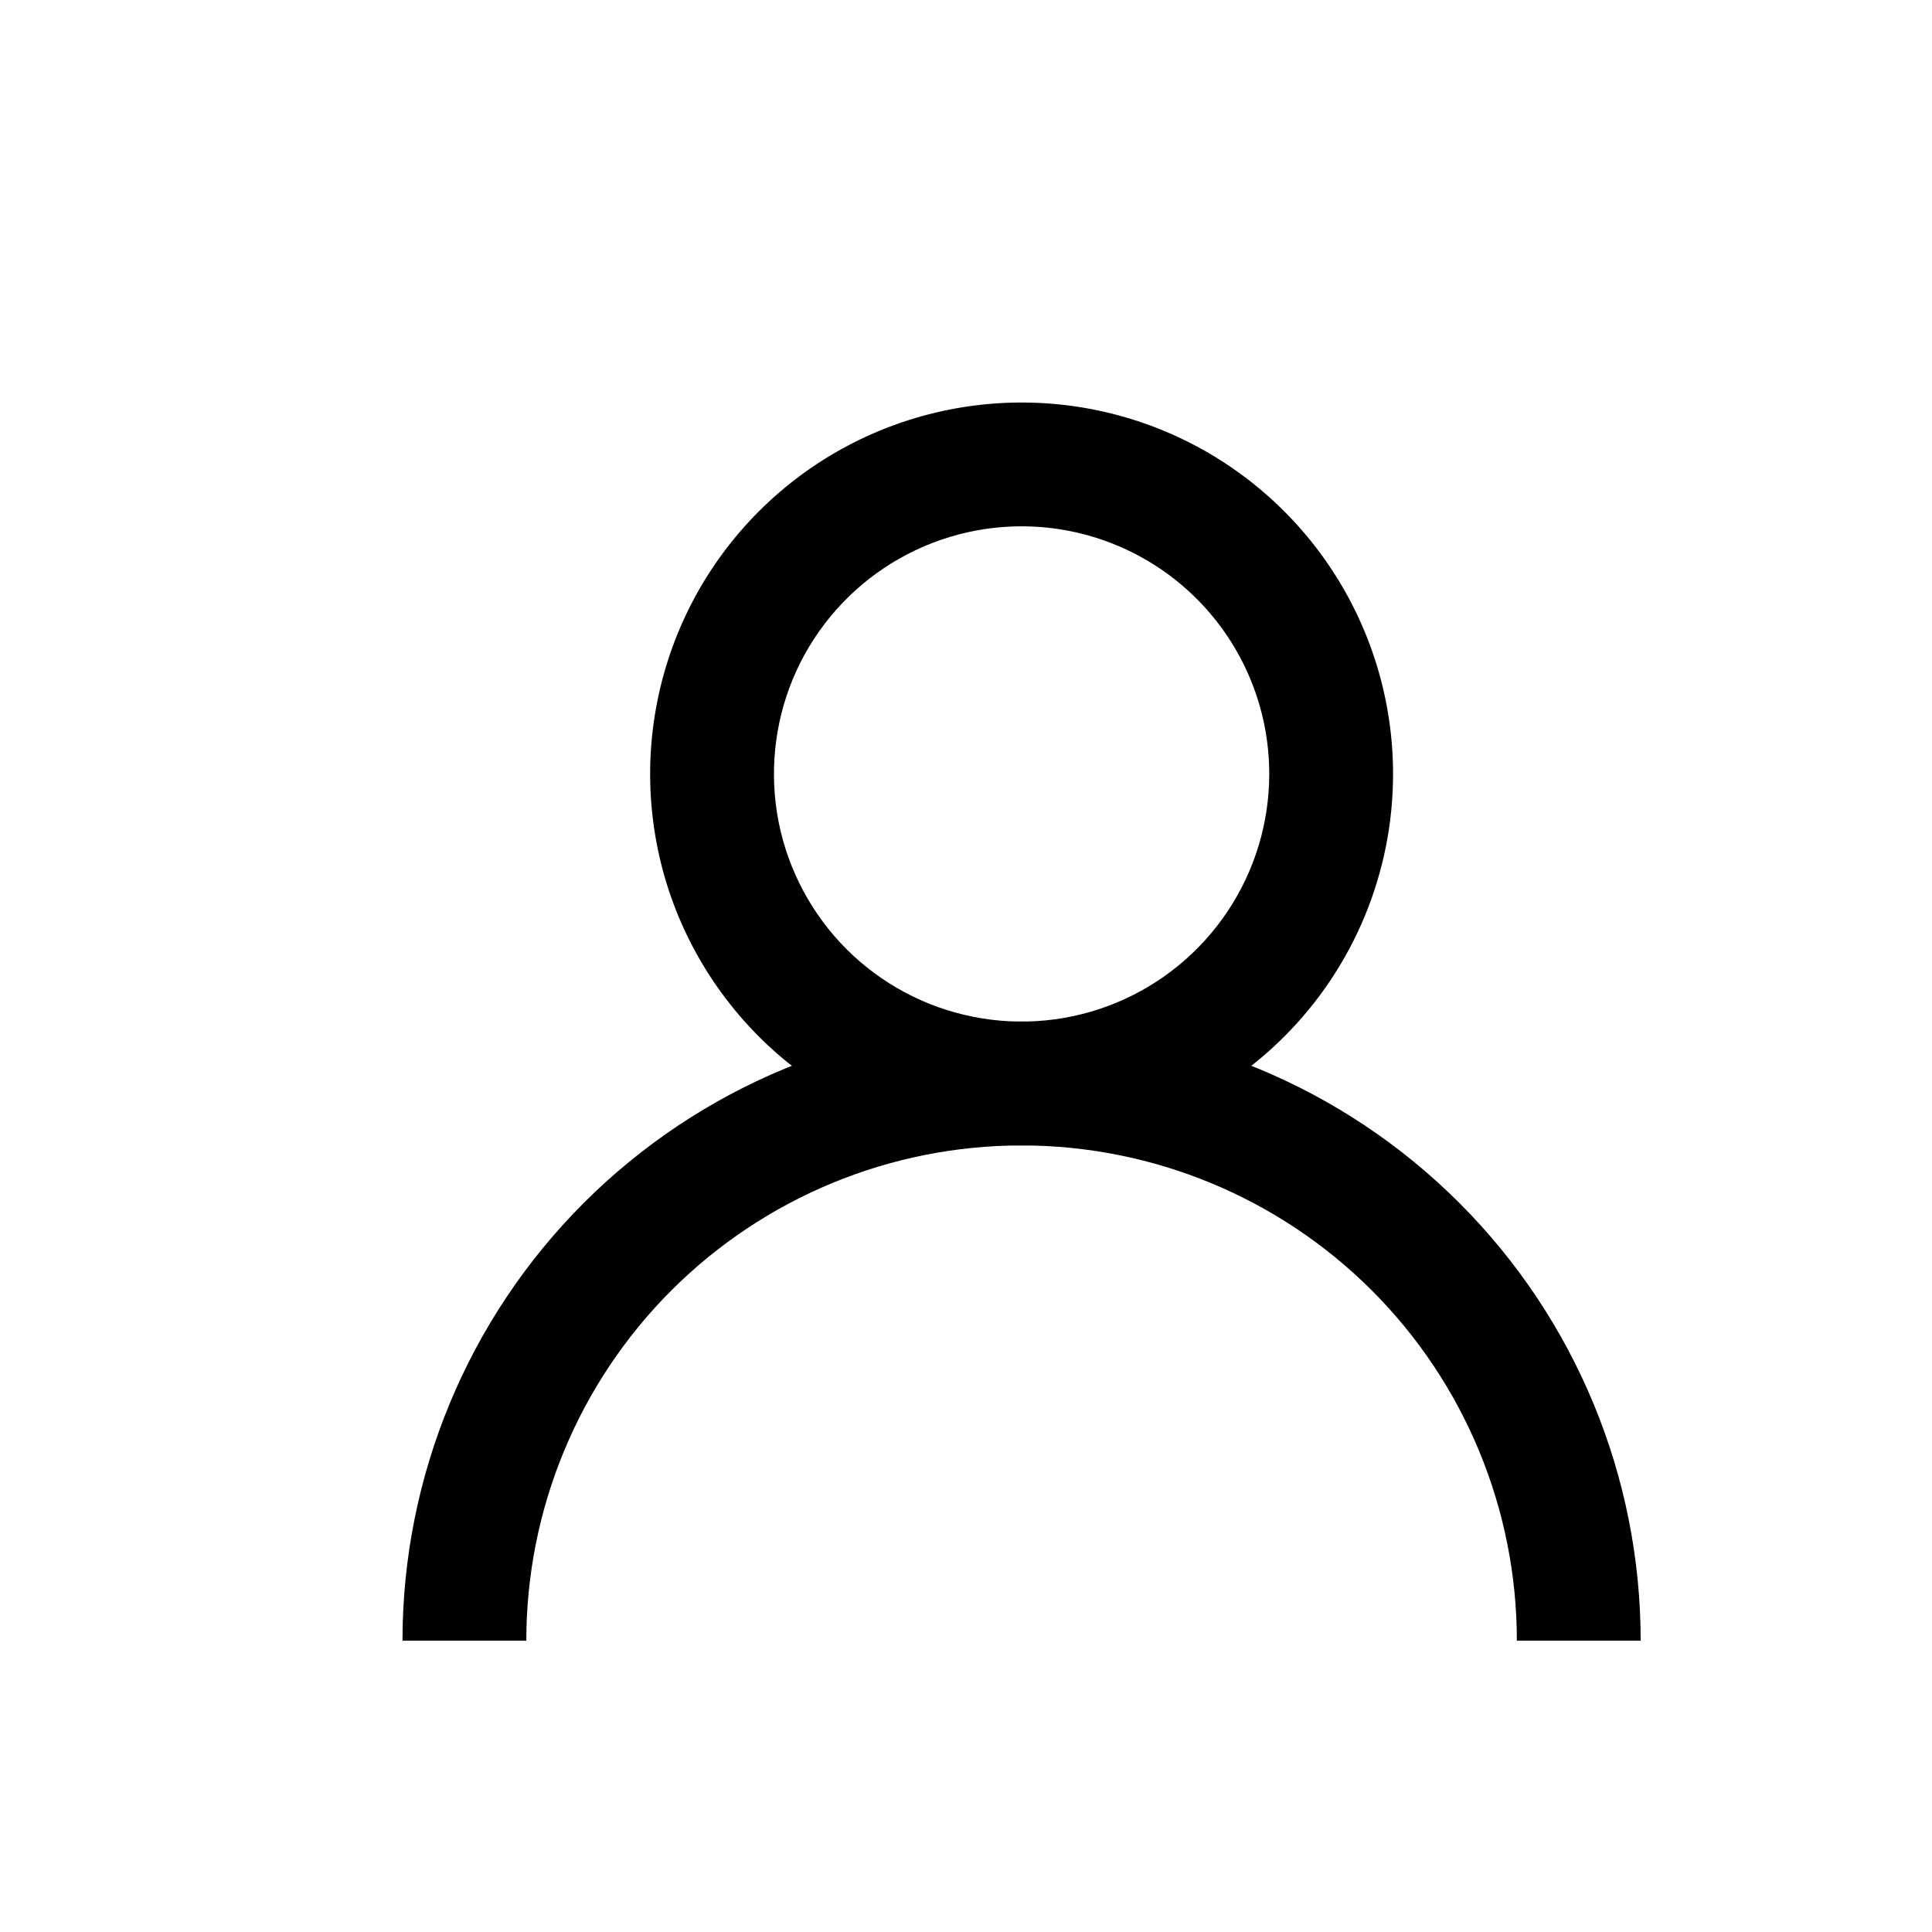 <svg width="24" height="24" viewBox="0 0 24 24" fill="none" xmlns="http://www.w3.org/2000/svg">
<g>
<path d="M15.767 9.614C15.767 10.223 15.586 10.818 15.248 11.323C14.91 11.829 14.43 12.223 13.868 12.456C13.306 12.689 12.687 12.75 12.09 12.631C11.494 12.513 10.945 12.22 10.515 11.79C10.085 11.359 9.792 10.811 9.673 10.214C9.555 9.618 9.616 8.999 9.848 8.437C10.081 7.875 10.476 7.395 10.981 7.057C11.487 6.719 12.082 6.538 12.691 6.538C13.506 6.538 14.289 6.862 14.866 7.439C15.443 8.016 15.767 8.798 15.767 9.614V9.614ZM17.305 9.614C17.305 8.702 17.034 7.81 16.527 7.051C16.02 6.292 15.299 5.7 14.456 5.351C13.613 5.002 12.685 4.911 11.79 5.089C10.895 5.267 10.073 5.706 9.428 6.351C8.782 6.997 8.343 7.819 8.165 8.714C7.987 9.609 8.078 10.537 8.427 11.38C8.777 12.223 9.368 12.944 10.127 13.451C10.886 13.958 11.778 14.229 12.691 14.229C13.914 14.229 15.088 13.742 15.953 12.877C16.819 12.012 17.305 10.838 17.305 9.614" fill="currentColor"/>
<path d="M20.381 20.381C20.381 18.341 19.571 16.385 18.128 14.943C16.686 13.501 14.73 12.69 12.691 12.69C10.651 12.69 8.695 13.501 7.252 14.943C5.81 16.385 5 18.341 5 20.381H6.538C6.538 18.749 7.186 17.184 8.34 16.03C9.494 14.877 11.059 14.229 12.691 14.229C14.322 14.229 15.887 14.877 17.041 16.03C18.195 17.184 18.843 18.749 18.843 20.381H20.381Z" fill="currentColor"/>
</g>
</svg>
